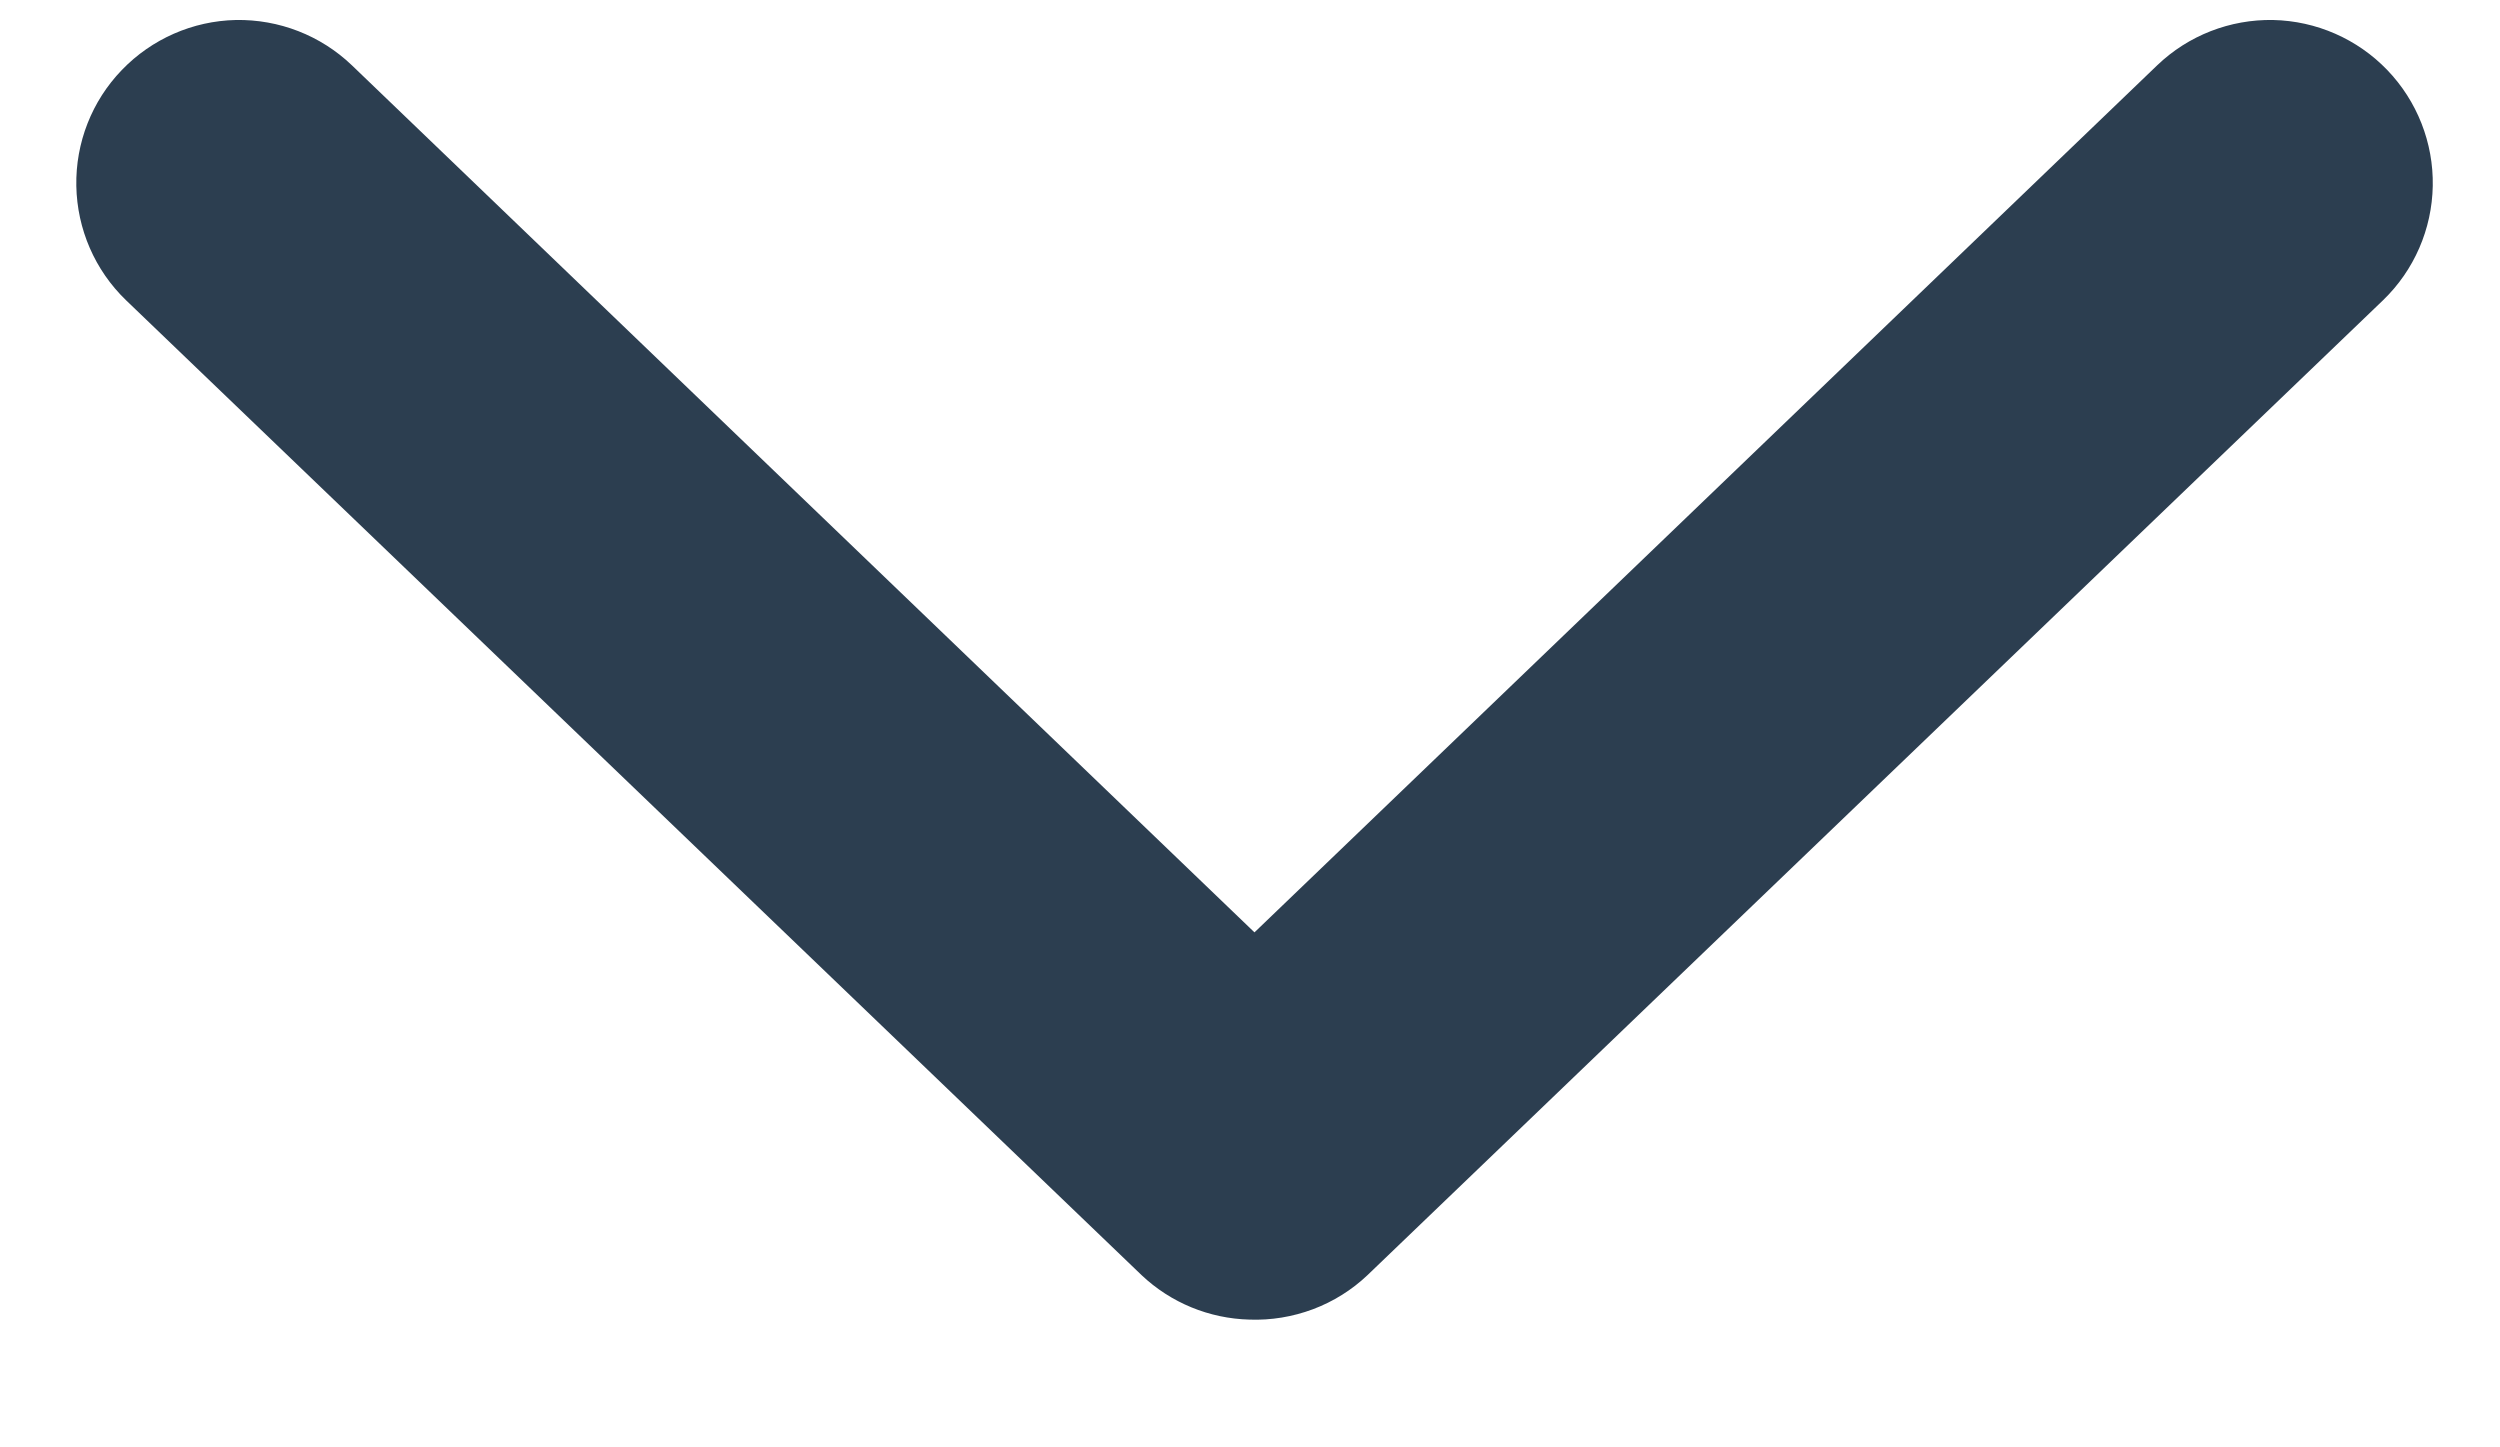 <svg width="19" height="11" viewBox="0 0 19 11" fill="none" xmlns="http://www.w3.org/2000/svg">
<path d="M9.496 10.029C9.19 10.021 8.898 9.901 8.676 9.691L0.957 2.281C0.721 2.053 0.586 1.741 0.58 1.413C0.574 1.085 0.698 0.768 0.926 0.532C1.153 0.296 1.465 0.159 1.792 0.152C2.12 0.146 2.437 0.269 2.674 0.496L9.534 7.086L16.395 0.496C16.632 0.269 16.949 0.146 17.276 0.152C17.604 0.159 17.916 0.296 18.143 0.532C18.37 0.768 18.495 1.085 18.489 1.413C18.483 1.741 18.348 2.053 18.112 2.281L10.393 9.691C10.274 9.804 10.133 9.892 9.979 9.95C9.824 10.008 9.66 10.035 9.496 10.029Z" fill="#2C3E50"/>
</svg>
